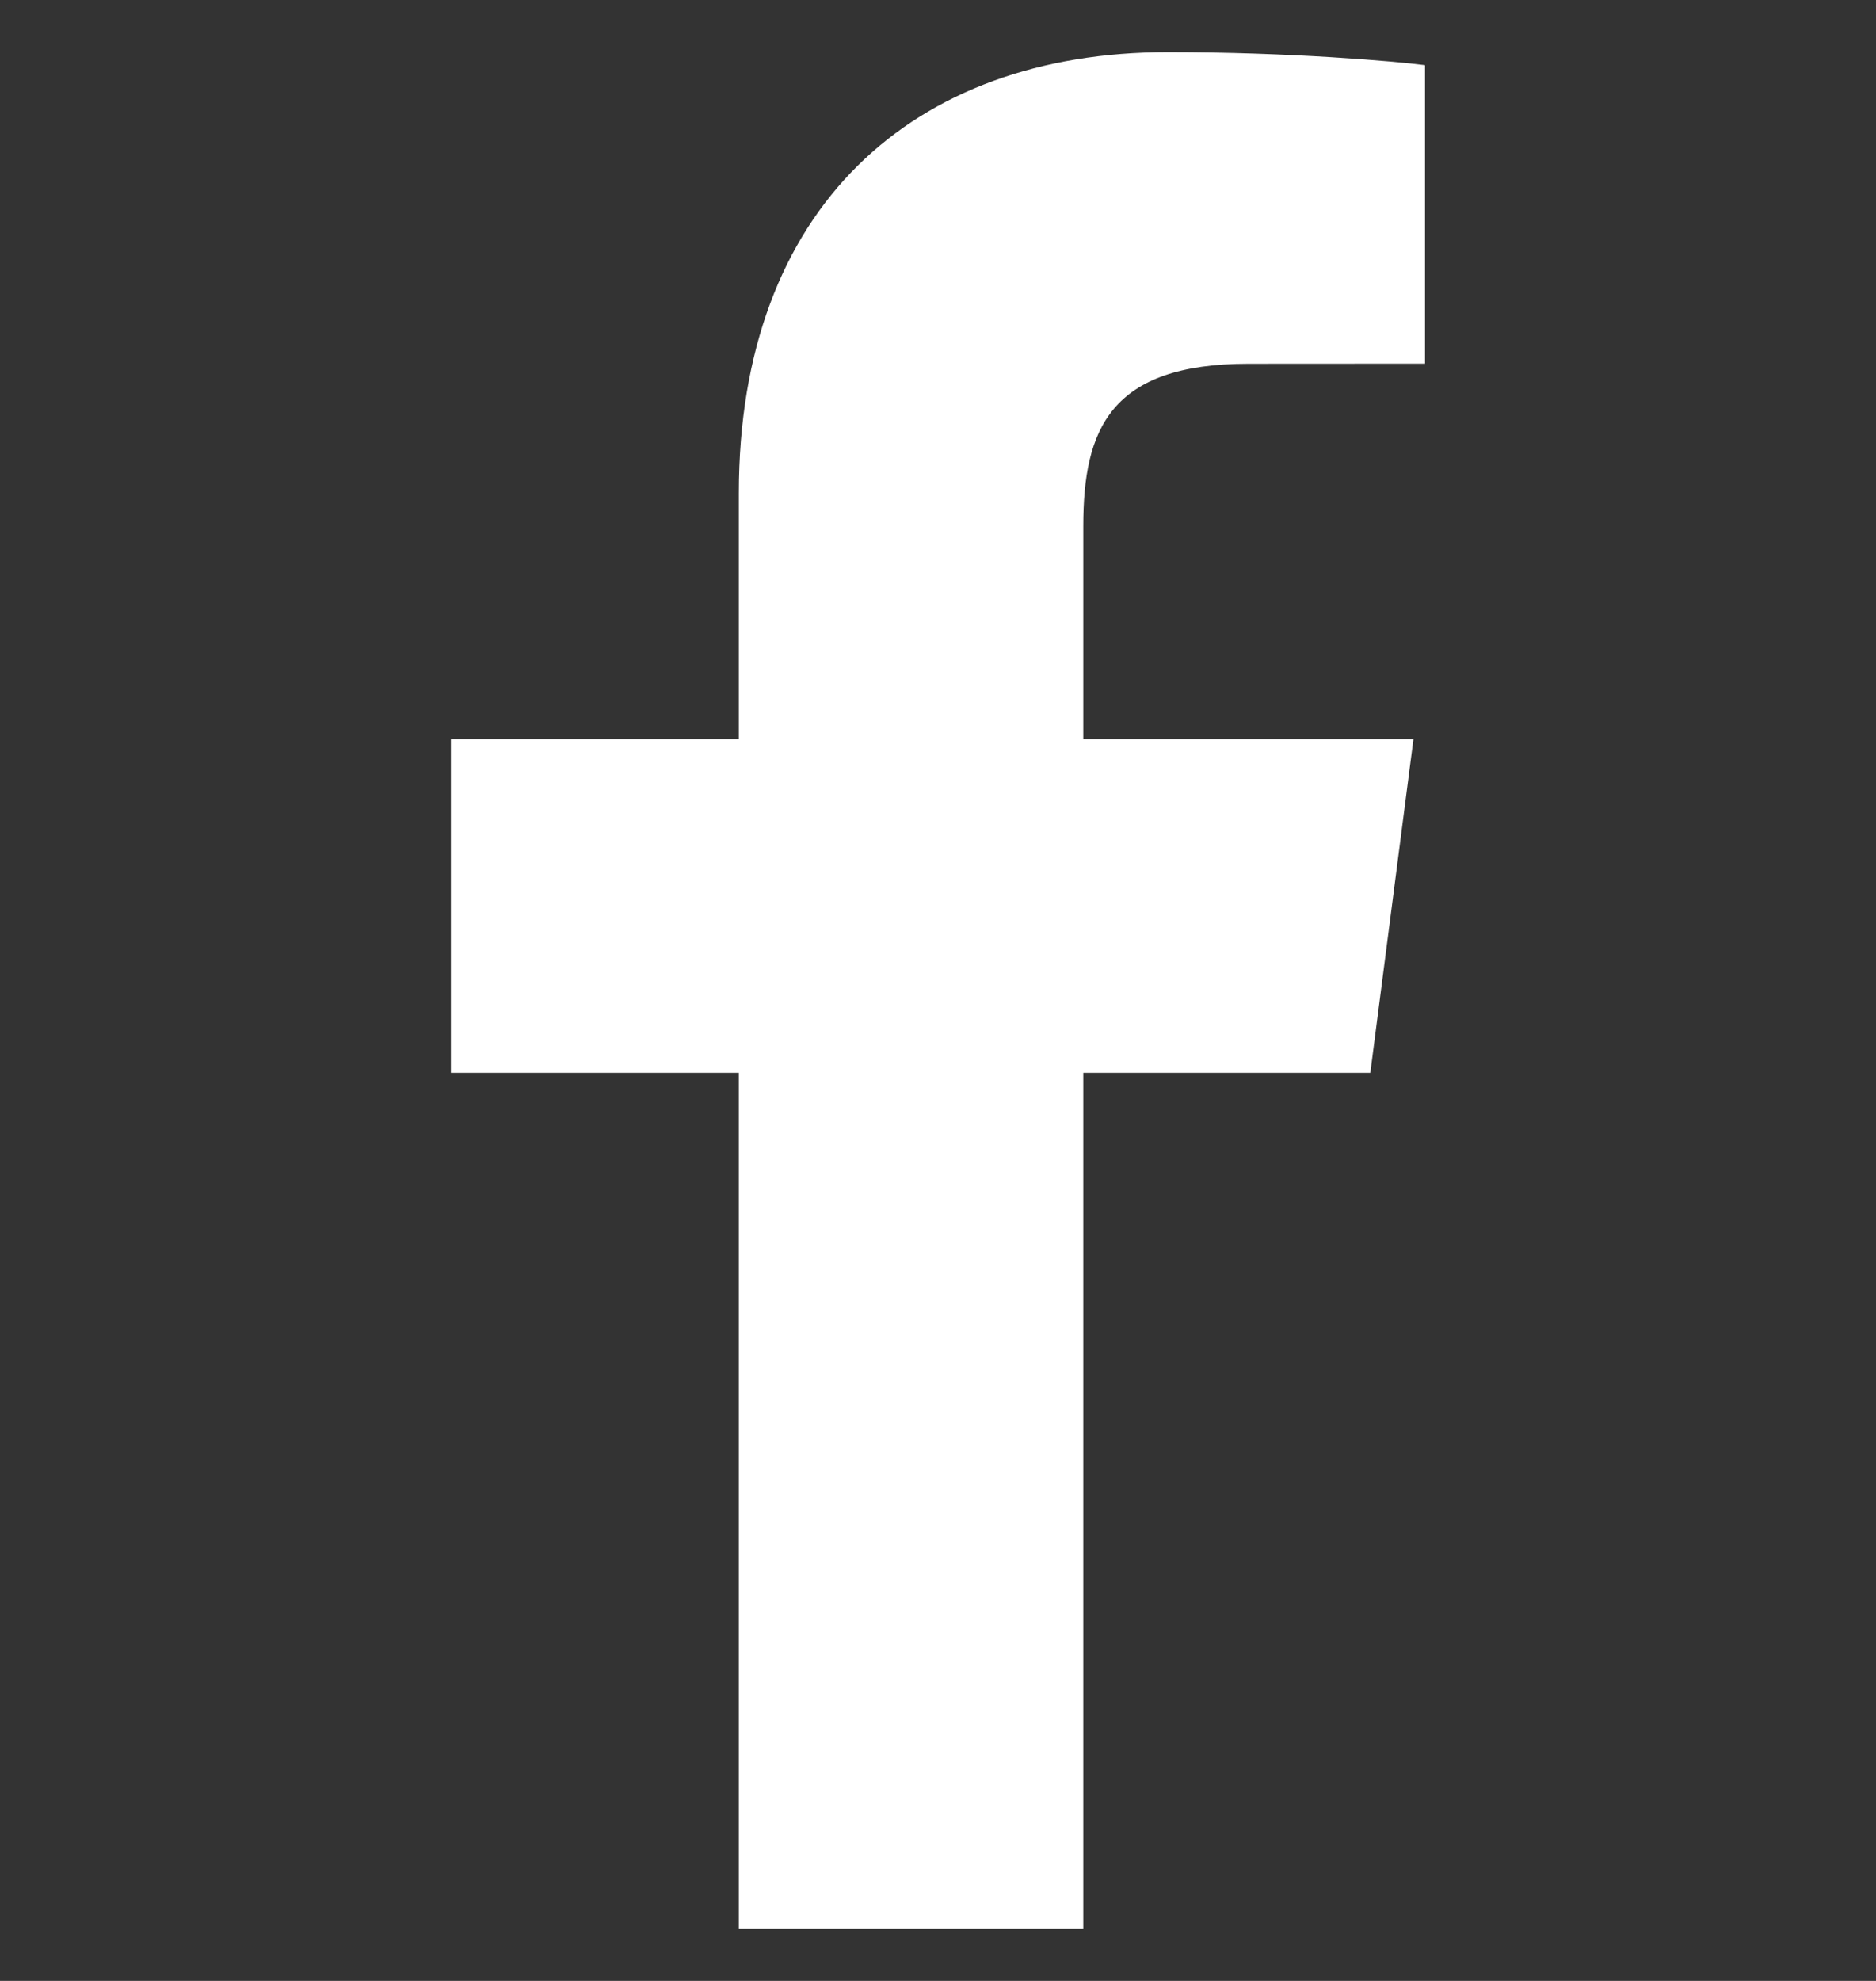 <svg width="18" height="19" viewBox="0 0 18 19" fill="none" xmlns="http://www.w3.org/2000/svg">
<rect x="0" y="0" width="18" height="19" fill="#333333" stroke="none"/>
<g id="Frame" clip-path="url(#clip0_252_6650)">
<g id="Group">
<path id="Vector" d="M10.394 18.5V10.29H13.148L13.562 7.089H10.394V5.046C10.394 4.12 10.65 3.489 11.98 3.489L13.673 3.488V0.625C13.38 0.587 12.375 0.5 11.205 0.5C8.762 0.5 7.089 1.991 7.089 4.729V7.089H4.326V10.29H7.089V18.5H10.394Z" fill="white"/>
</g>
</g>
<defs>
<clipPath id="clip0_252_6650">
<rect width="18" height="18" fill="white" transform="translate(0 0.5)"/>
</clipPath>
</defs>
</svg>
